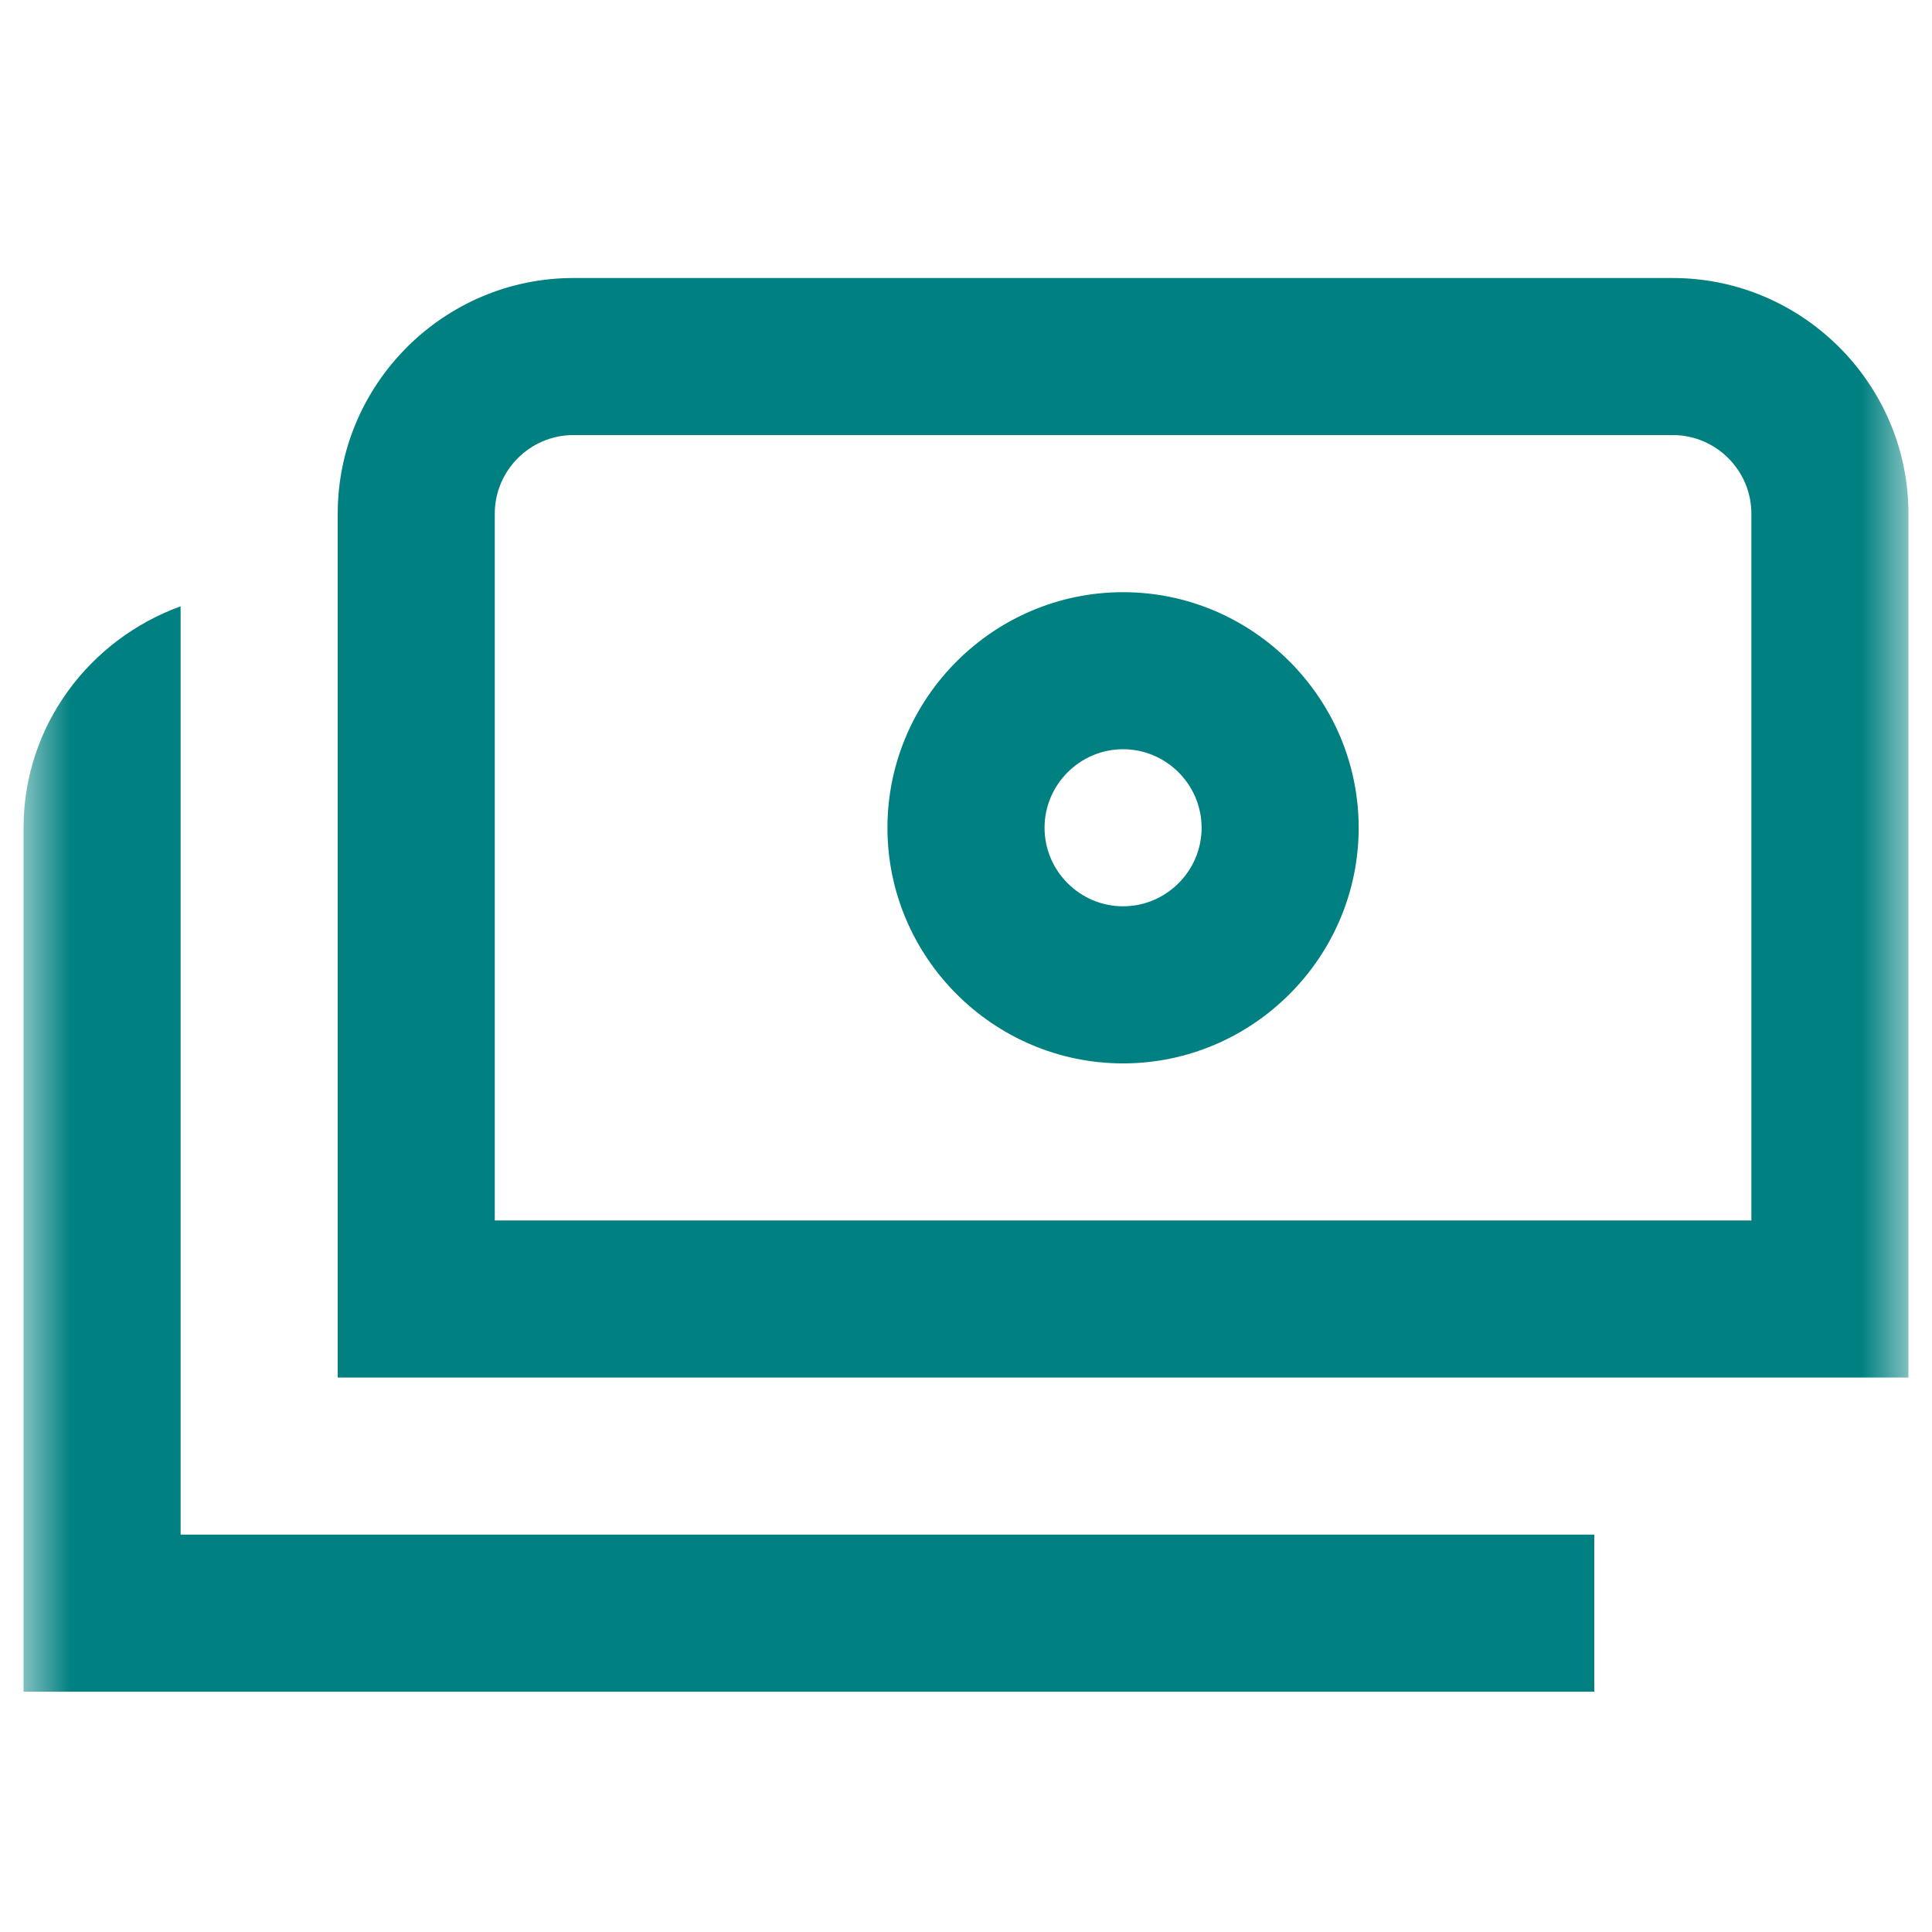 <svg width="41" height="41" viewBox="0 0 41 41" fill="none" xmlns="http://www.w3.org/2000/svg">
<mask id="mask0_3886_520" style="mask-type:luminance" maskUnits="userSpaceOnUse" x="0" y="0" width="41" height="41">
<path d="M40.5 0.9H0.5V40.9H40.5V0.9Z" fill="white"/>
</mask>
<g mask="url(#mask0_3886_520)">
<path d="M35.5 5.9H12.167C9.417 5.9 7.167 8.15 7.167 10.9V29.233H40.5V10.9C40.5 8.15 38.25 5.9 35.5 5.9ZM37.167 25.9H10.5V10.9C10.5 9.983 11.25 9.233 12.167 9.233H35.5C36.417 9.233 37.167 9.983 37.167 10.9V25.9ZM3.833 32.567H33.833V35.9H0.5V17.567C0.5 15.4 1.9 13.567 3.833 12.867V32.567ZM23.833 12.567C21.083 12.567 18.833 14.817 18.833 17.567C18.833 20.317 21.083 22.567 23.833 22.567C26.583 22.567 28.833 20.317 28.833 17.567C28.833 14.817 26.583 12.567 23.833 12.567ZM23.833 19.233C22.917 19.233 22.167 18.483 22.167 17.567C22.167 16.65 22.917 15.9 23.833 15.9C24.75 15.9 25.5 16.65 25.5 17.567C25.5 18.483 24.75 19.233 23.833 19.233Z" fill="#008080"/>
</g>
</svg>
